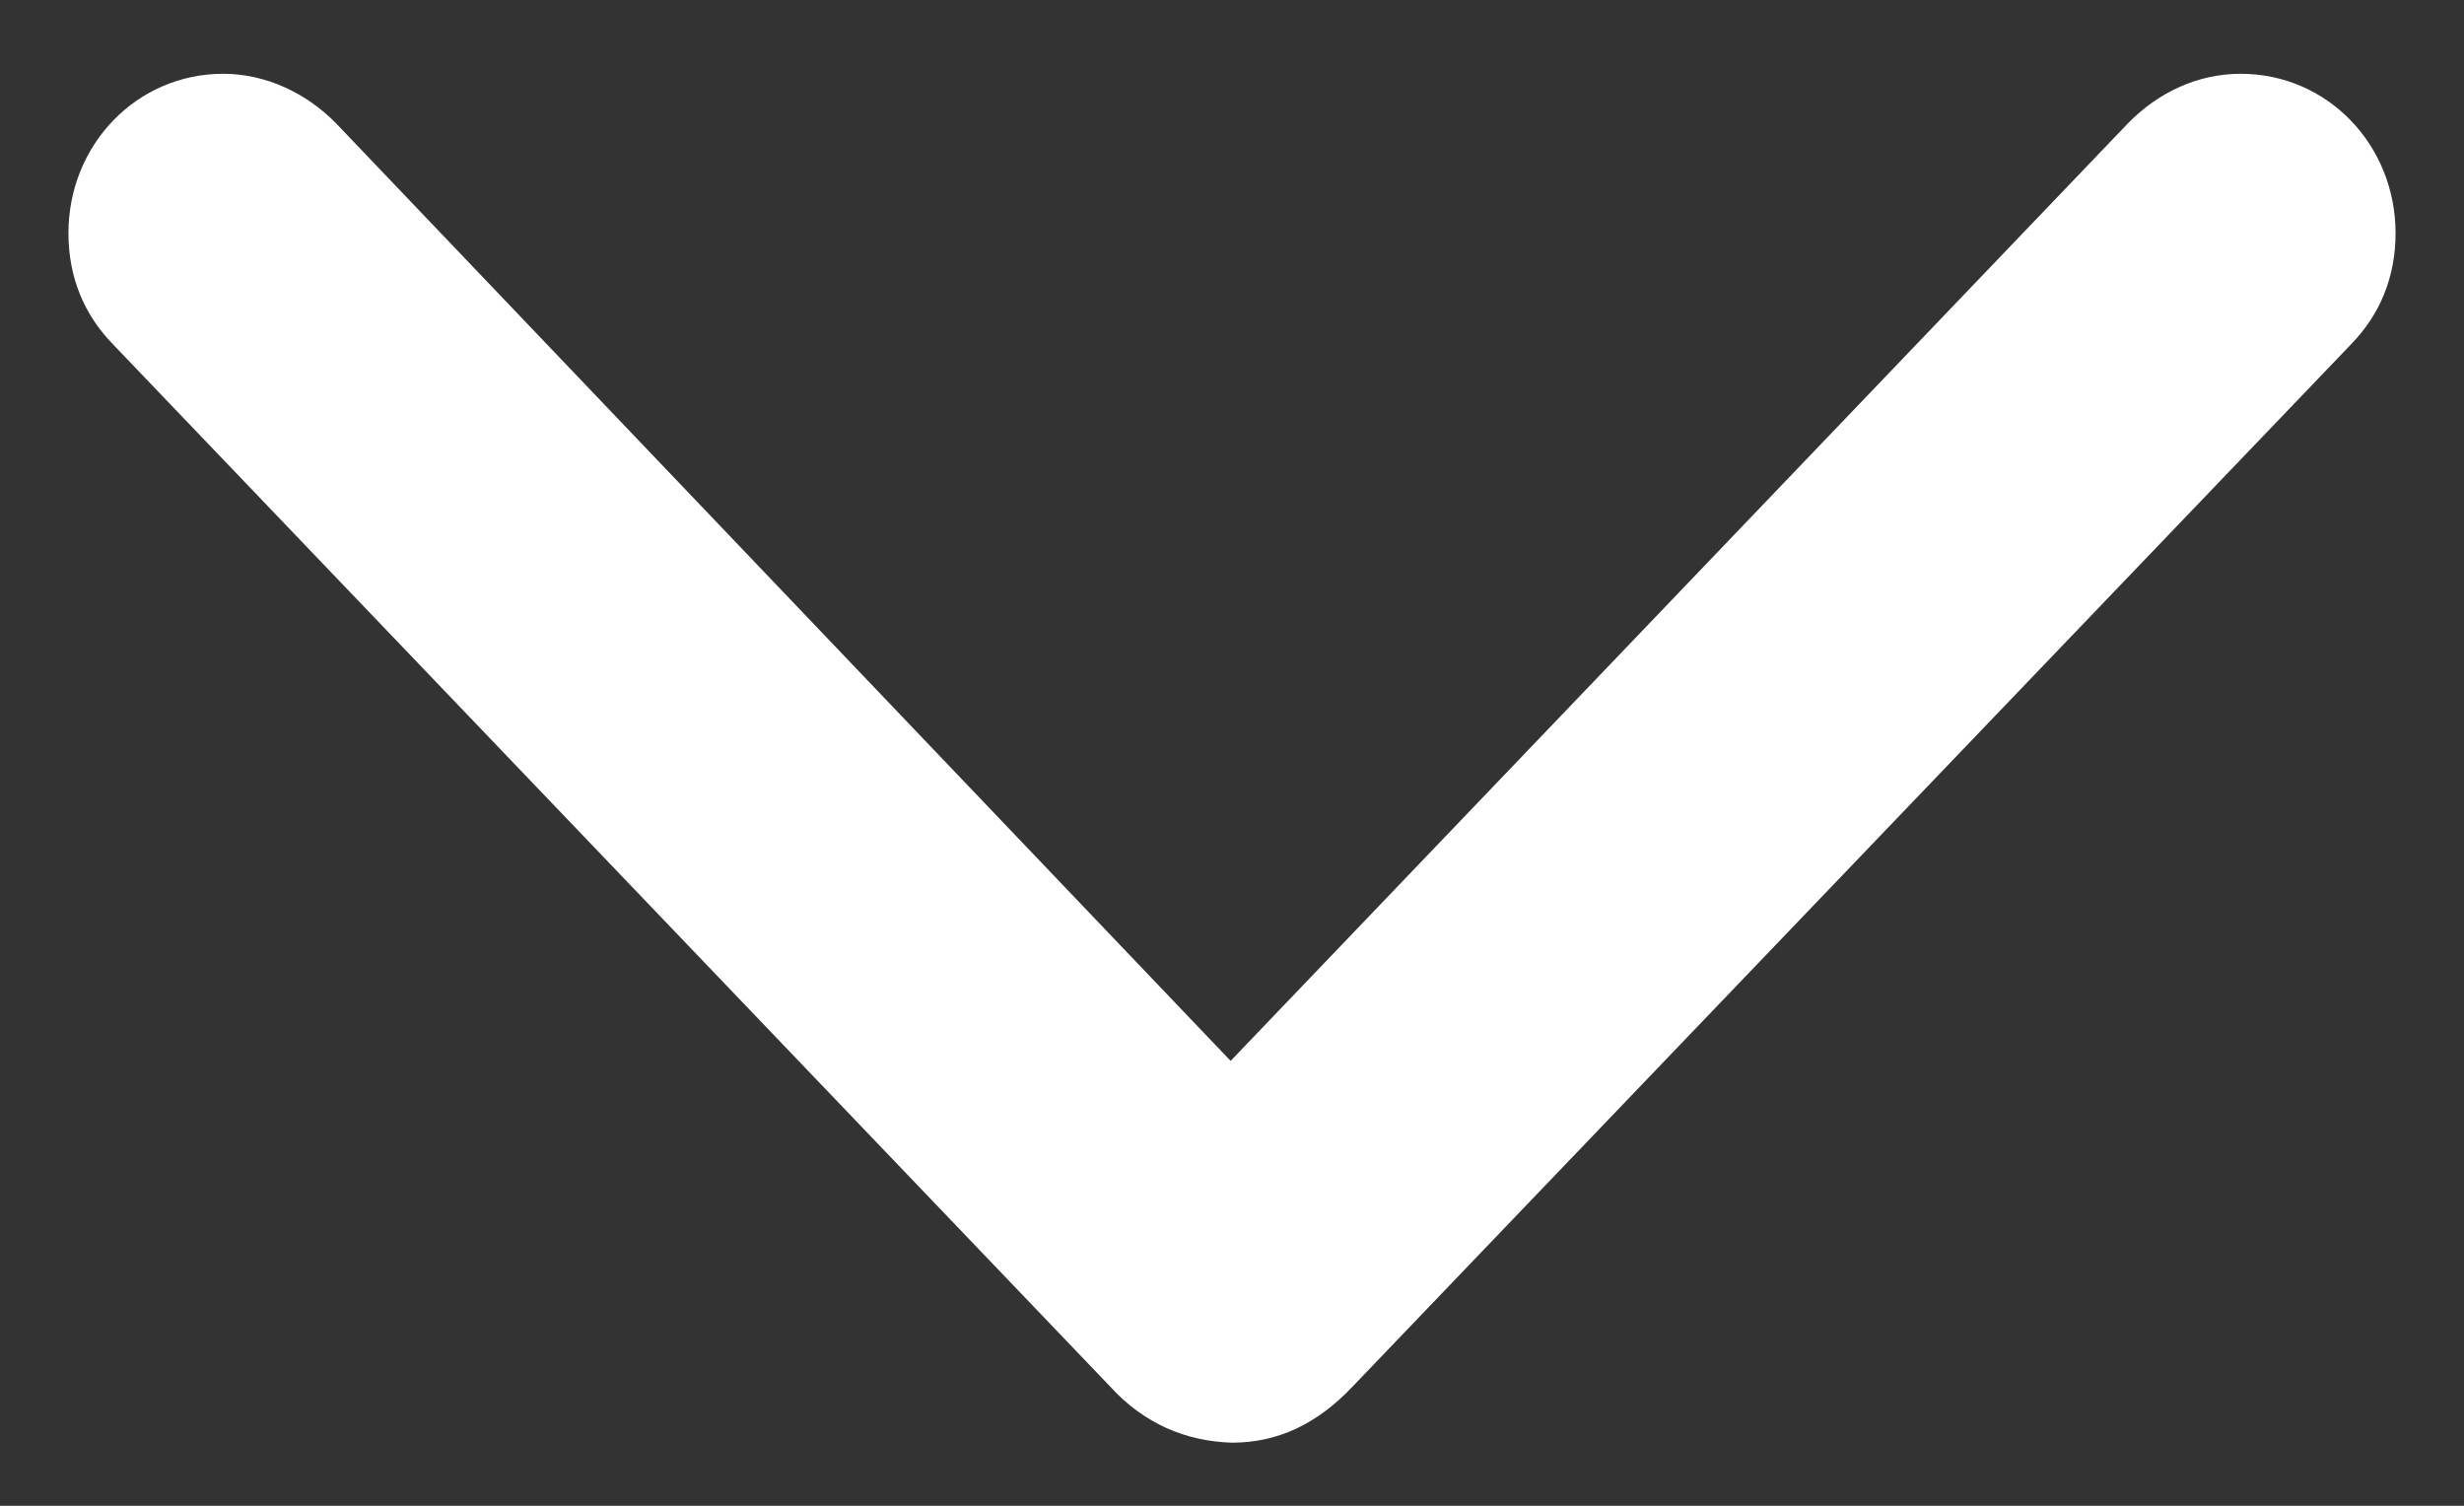 <?xml version="1.0" encoding="UTF-8"?> <svg xmlns="http://www.w3.org/2000/svg" width="18" height="11" viewBox="0 0 18 11" fill="none"><rect x="0" y="0" width="18" height="11" fill="#333333" stroke="none"/> <path d="M17.174 2.516C17.385 2.3 17.5 2.026 17.5 1.703C17.5 1.058 17.002 0.539 16.369 0.539C16.053 0.539 15.765 0.676 15.545 0.901L8.99 7.75L2.455 0.901C2.235 0.676 1.937 0.539 1.631 0.539C0.998 0.539 0.5 1.058 0.5 1.703C0.5 2.026 0.615 2.3 0.826 2.516L8.109 10.128C8.358 10.402 8.665 10.529 9 10.539C9.335 10.539 9.623 10.402 9.882 10.128L17.174 2.516Z" fill="white"></path> </svg> 